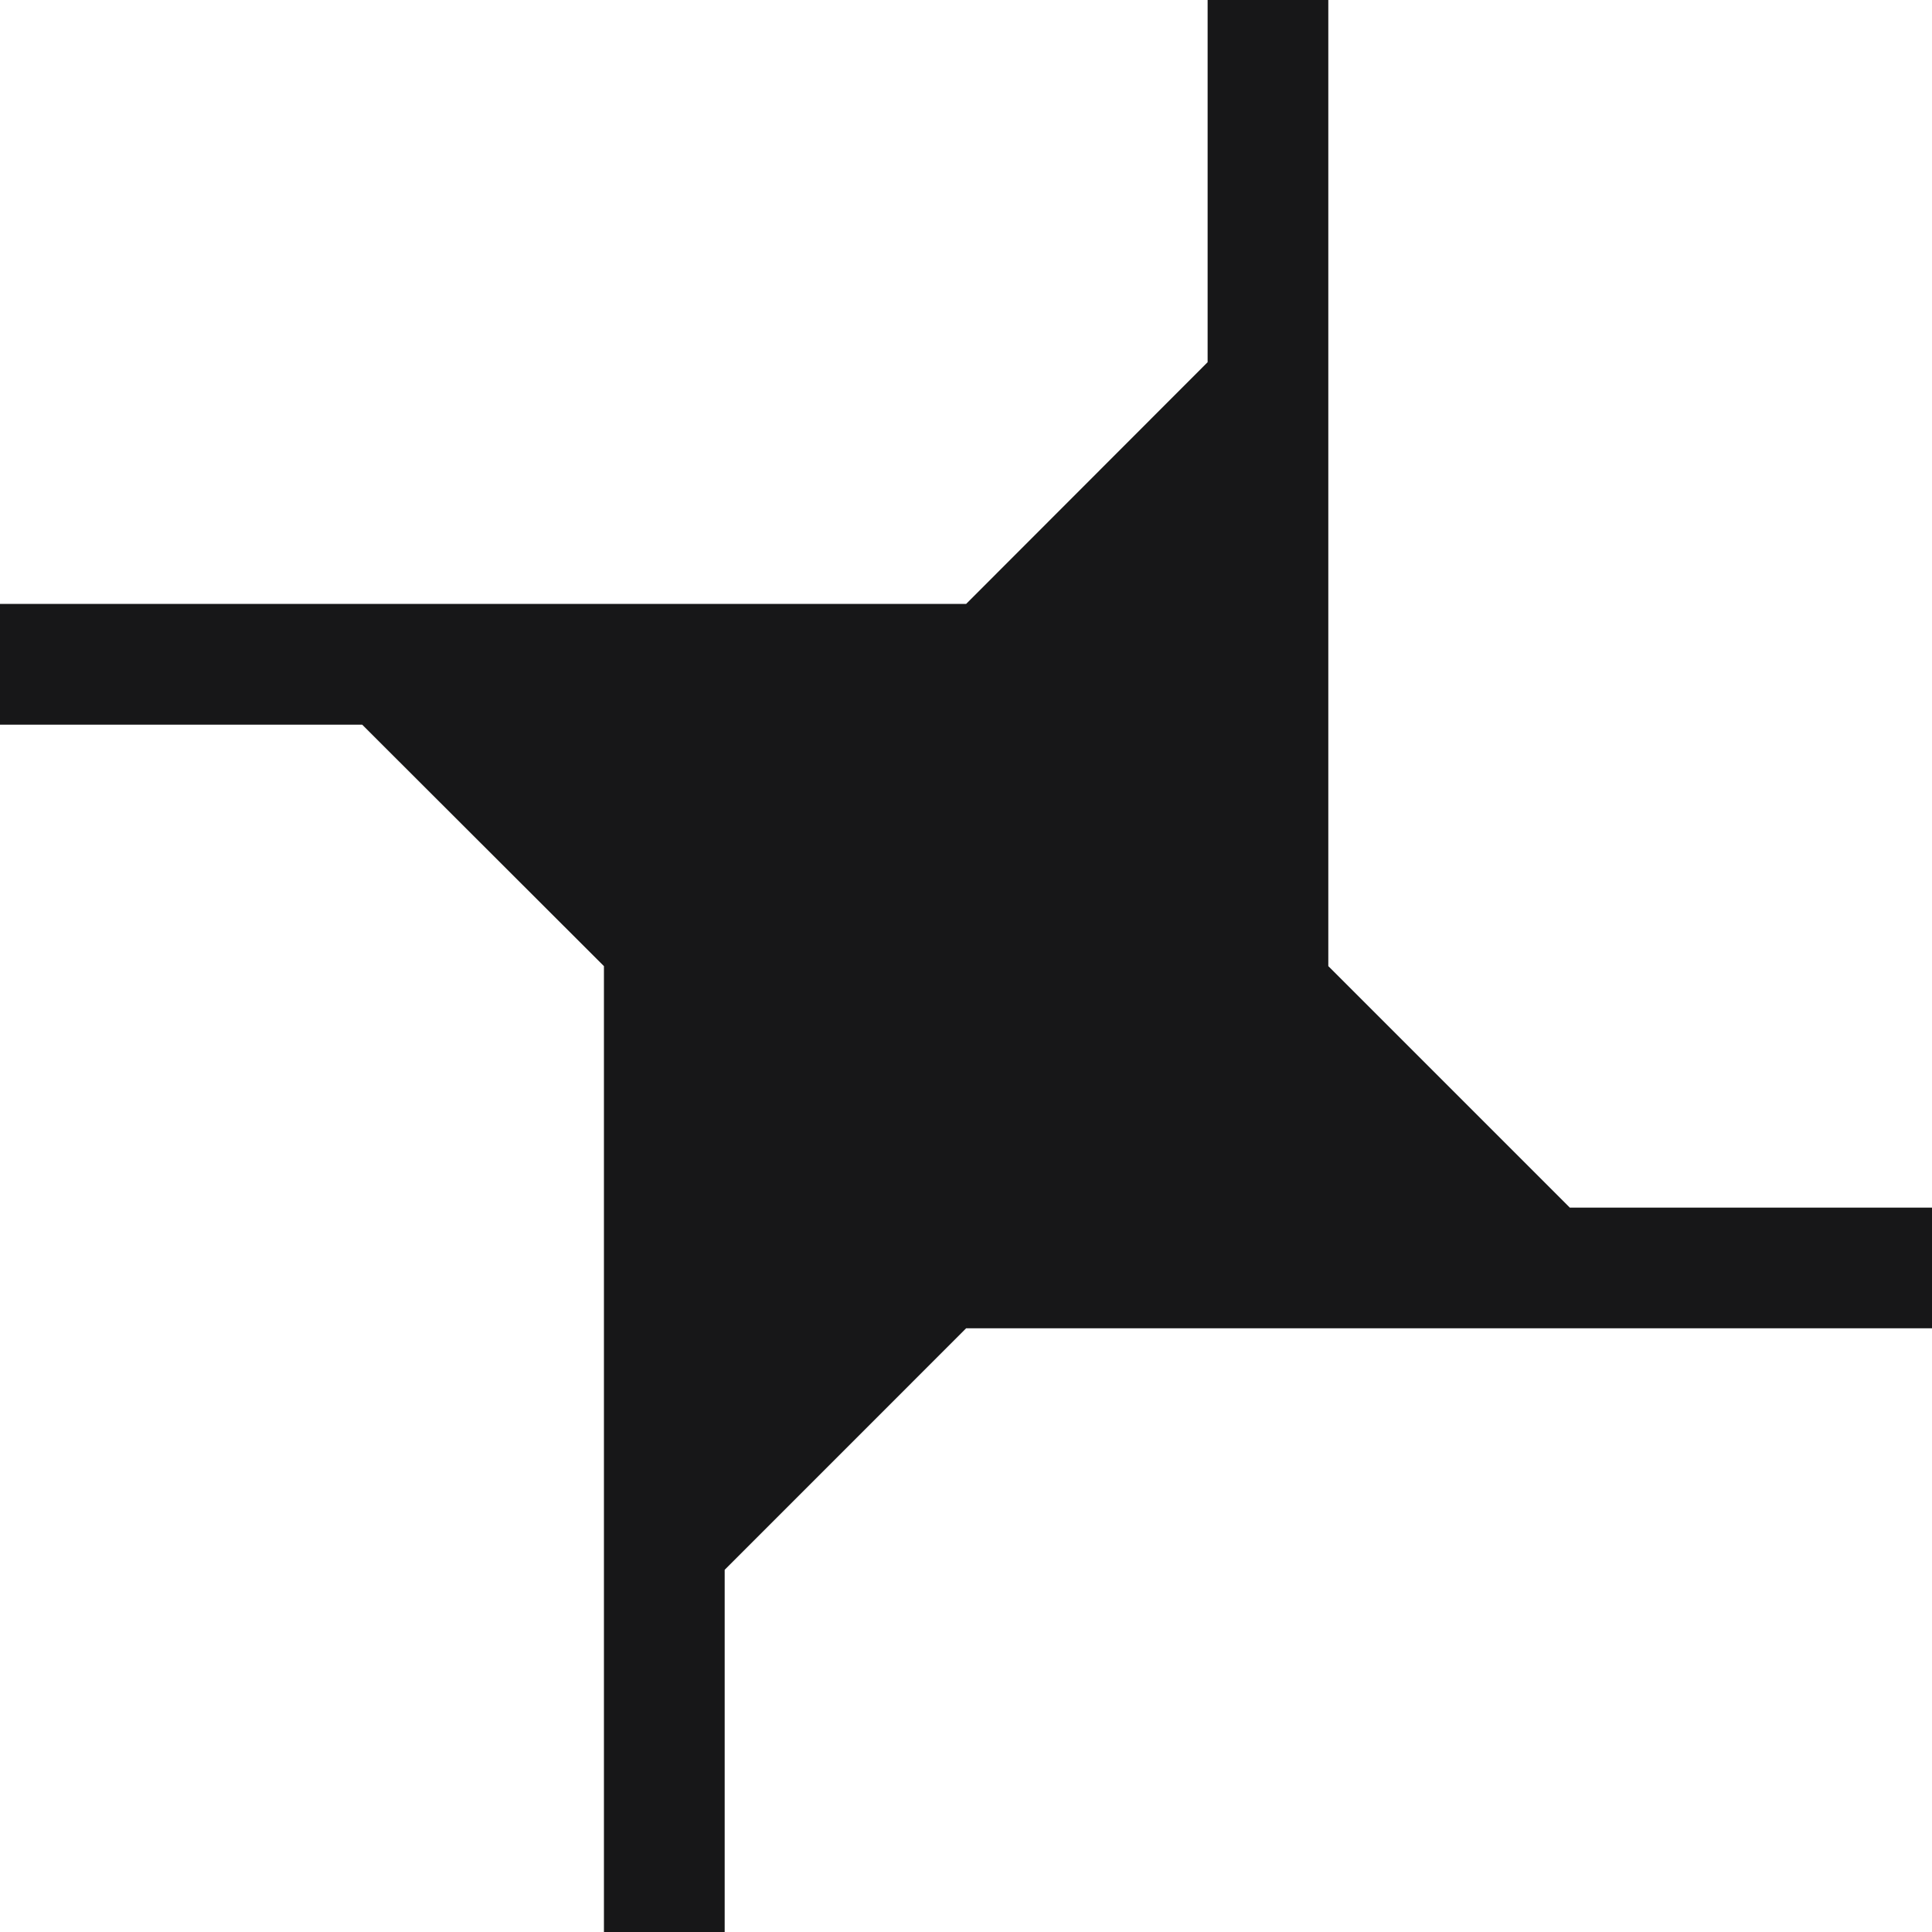 <svg width="32" height="32" viewBox="0 0 32 32" fill="none" xmlns="http://www.w3.org/2000/svg">
<path id="Vector" d="M32 20.002V22.001H16.002L12.003 26.001V32H10.003V16.002L5.999 12.003H0V10.003H16.002L20.002 5.999V0H22.001V16.002L26.001 20.002H32Z" fill="#171718"/>
</svg>
